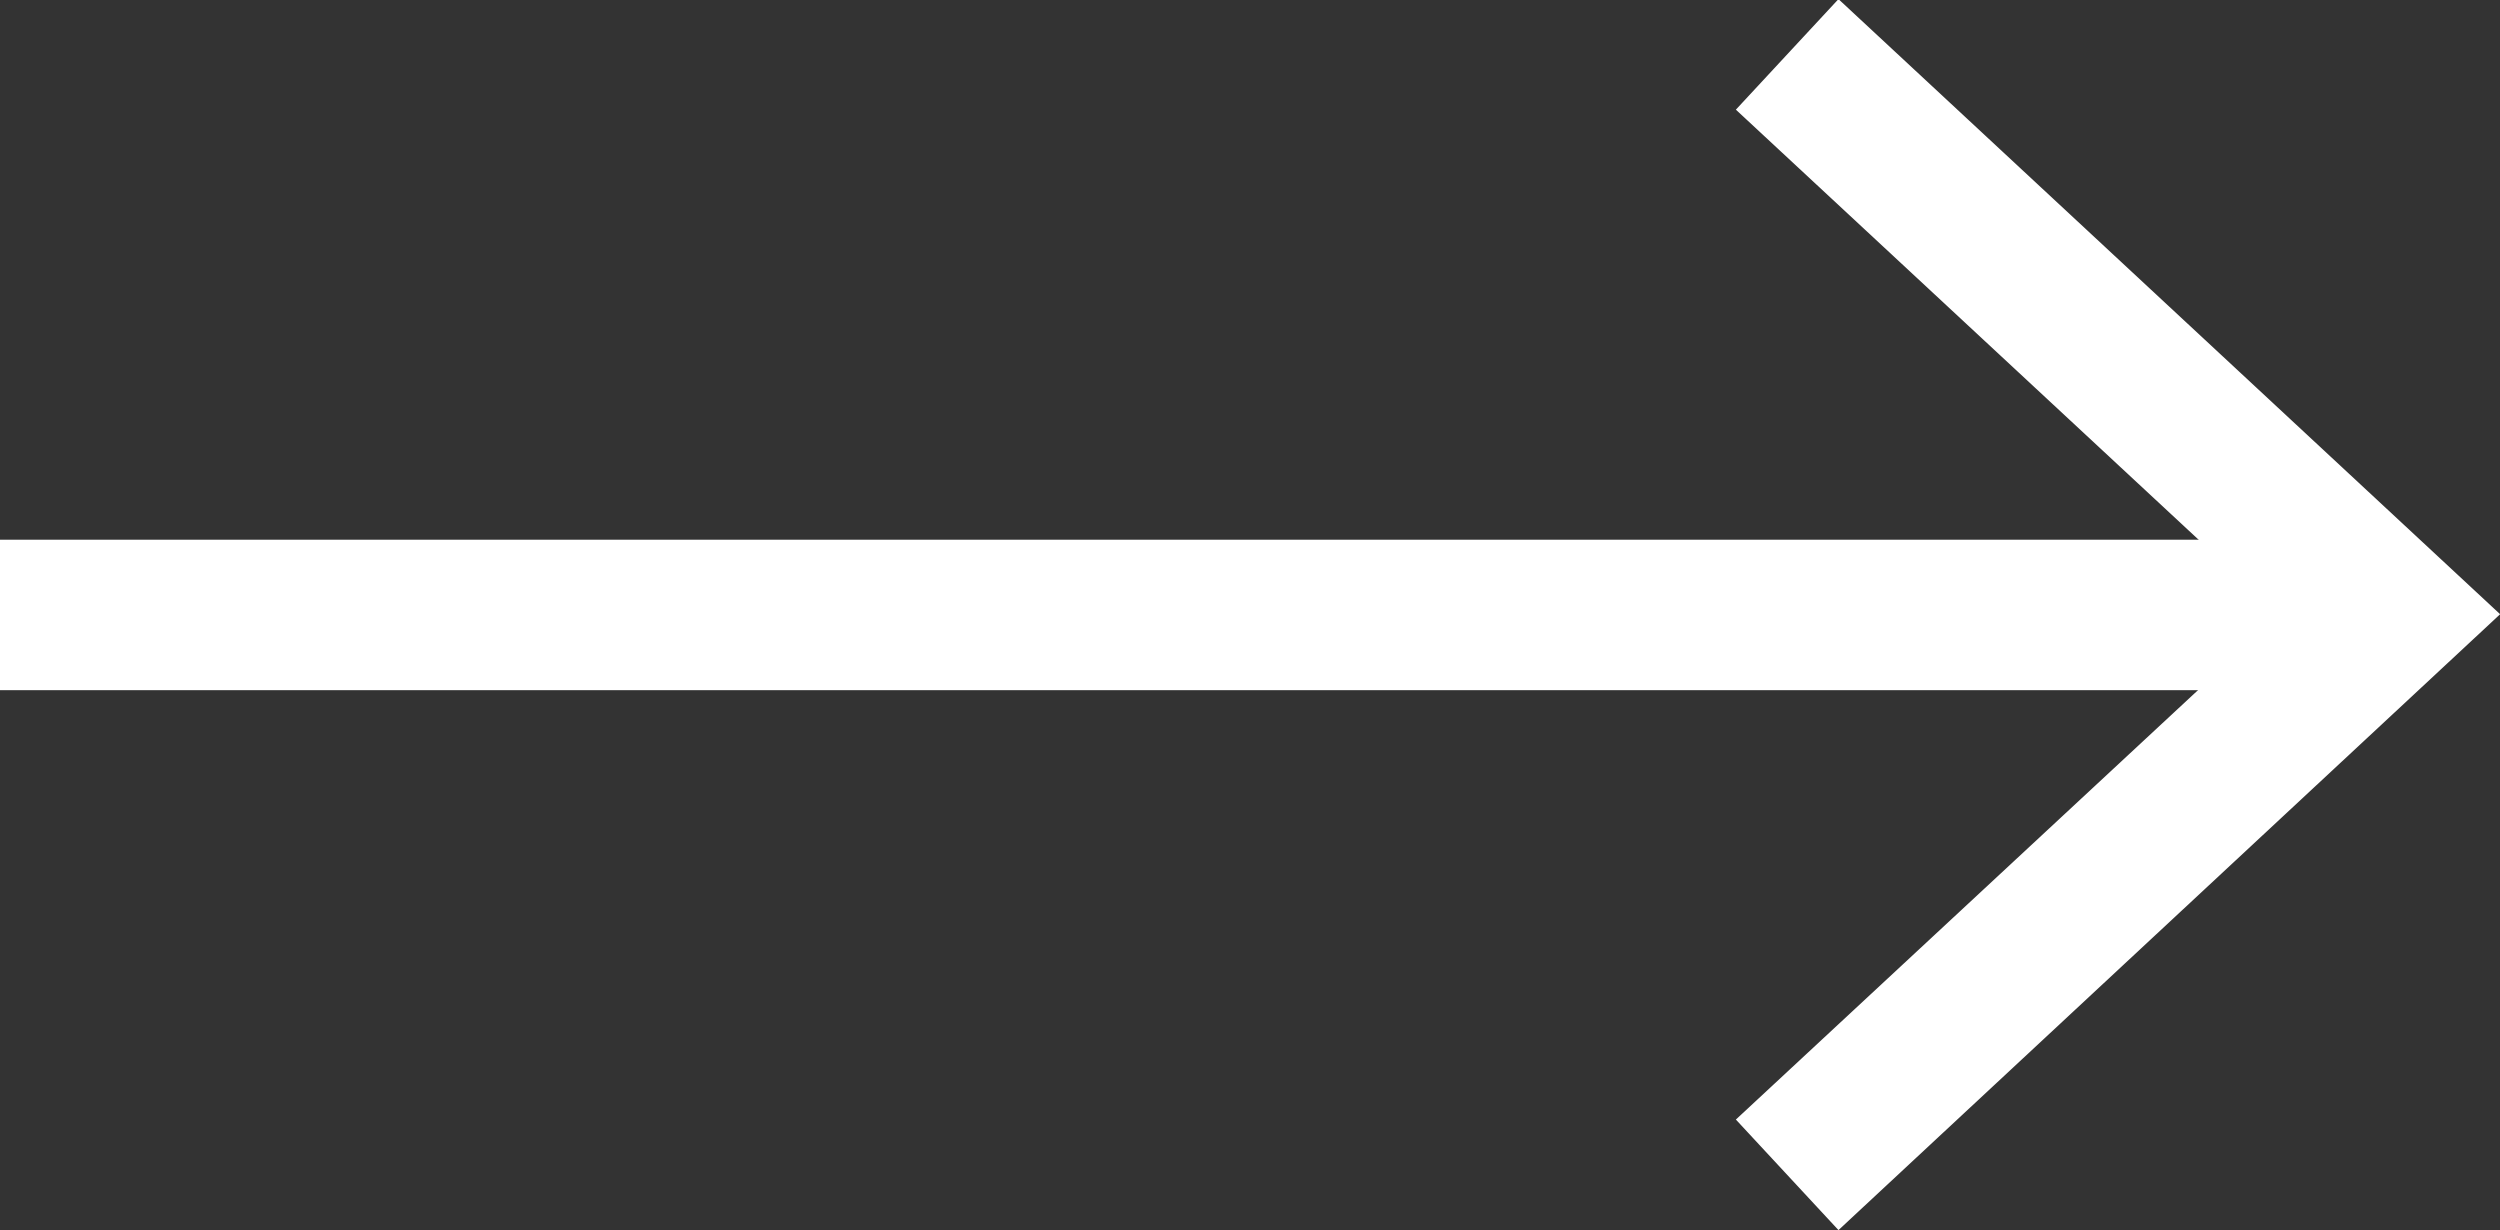 <svg xmlns="http://www.w3.org/2000/svg" width="22.614" height="11.128" viewBox="0 0 22.614 11.128">
  <rect x="0" y="0" width="22.614" height="11.128" fill="#333333" stroke="none"/>
  <g id="Group_541" data-name="Group 541" transform="translate(-0.001 -0.001)">
    <rect id="Rectangle_197" data-name="Rectangle 197" width="21.138" height="1.361" transform="translate(0.001 4.883)" fill="#ffffff"/>
    <g id="Group_534" data-name="Group 534" transform="translate(15.702 0.001)">
      <path id="Path_53" data-name="Path 53" d="M294.889,286.316l-.928-1,4.915-4.567-4.915-4.568.928-1,5.985,5.564Z" transform="translate(-293.96 -275.189)" fill="#ffffff"/>
    </g>
  </g>
</svg>
